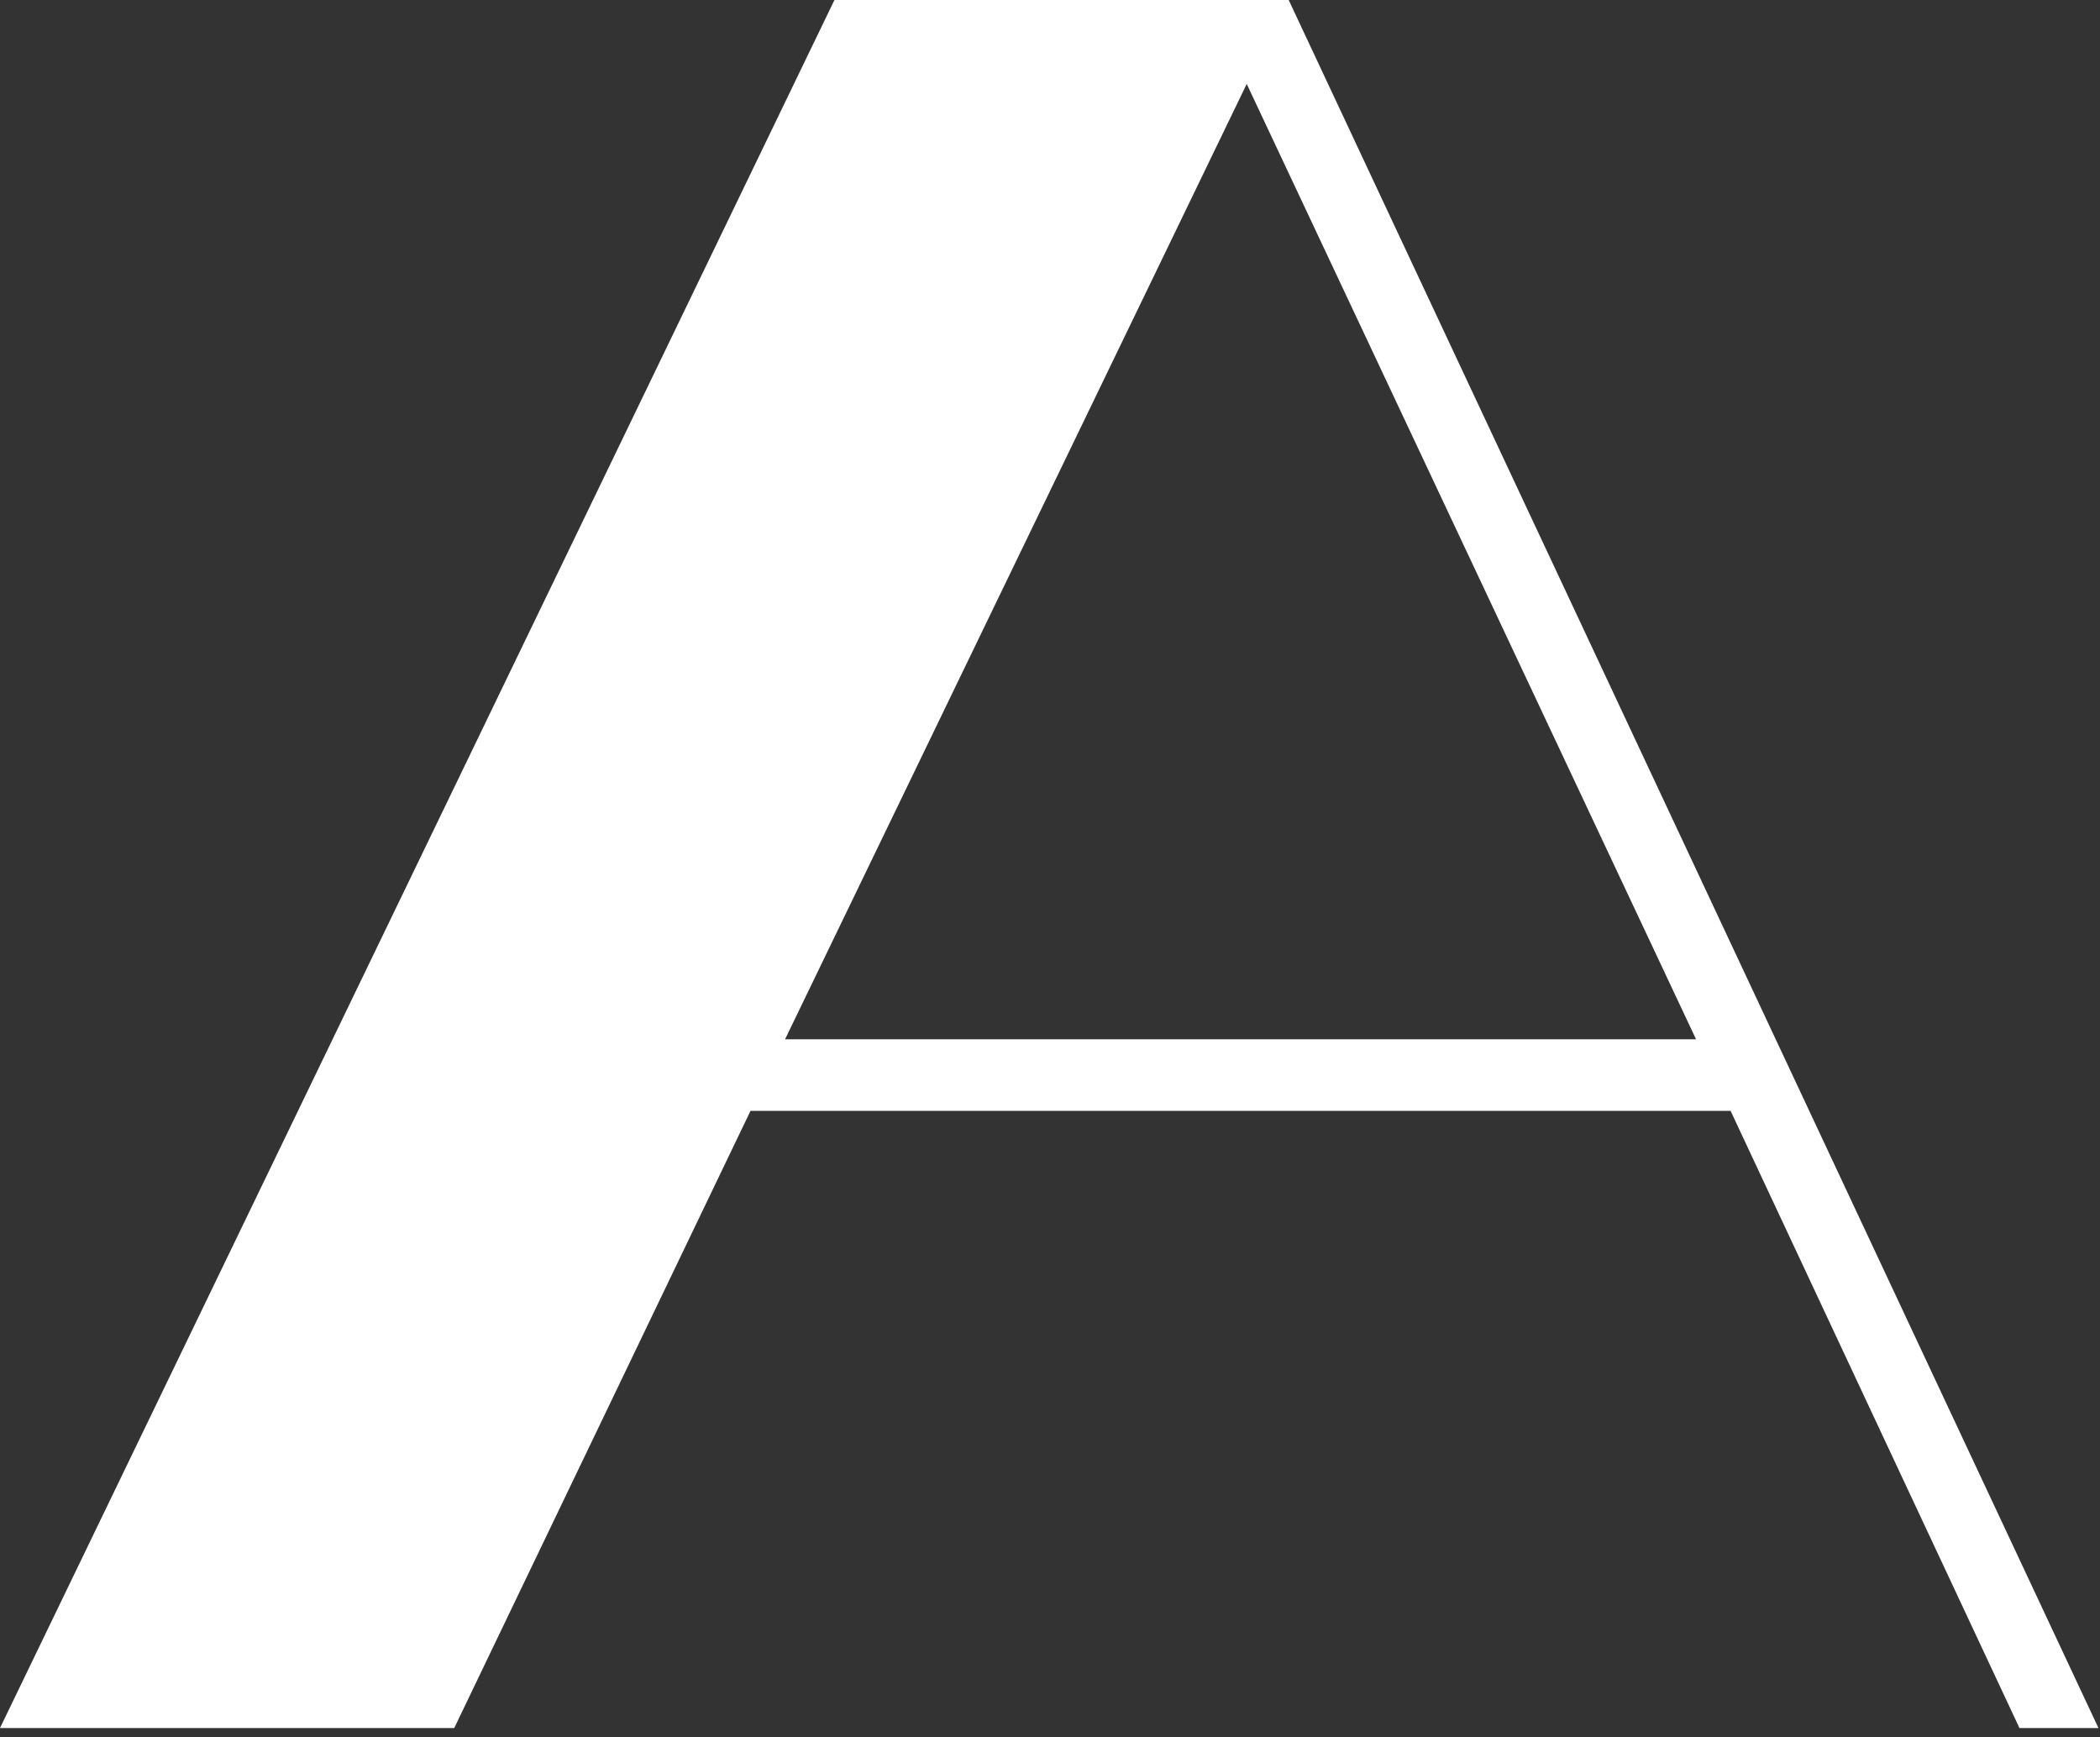 <?xml version="1.0" encoding="utf-8"?>
<svg xmlns="http://www.w3.org/2000/svg" fill="none" height="100%" overflow="visible" preserveAspectRatio="none" style="display: block;" viewBox="0 0 139 115" width="100%">
<rect x="0" y="0" width="139" height="115" fill="#333333" stroke="none"/>
<path d="M55.232 0H85.299L138.897 114.386H133.668L114.549 73.534H49.676L30.067 114.386H0L55.232 0ZM82.521 5.556L51.964 68.795H112.262L82.521 5.556Z" fill="white" id="Vector"/>
</svg>